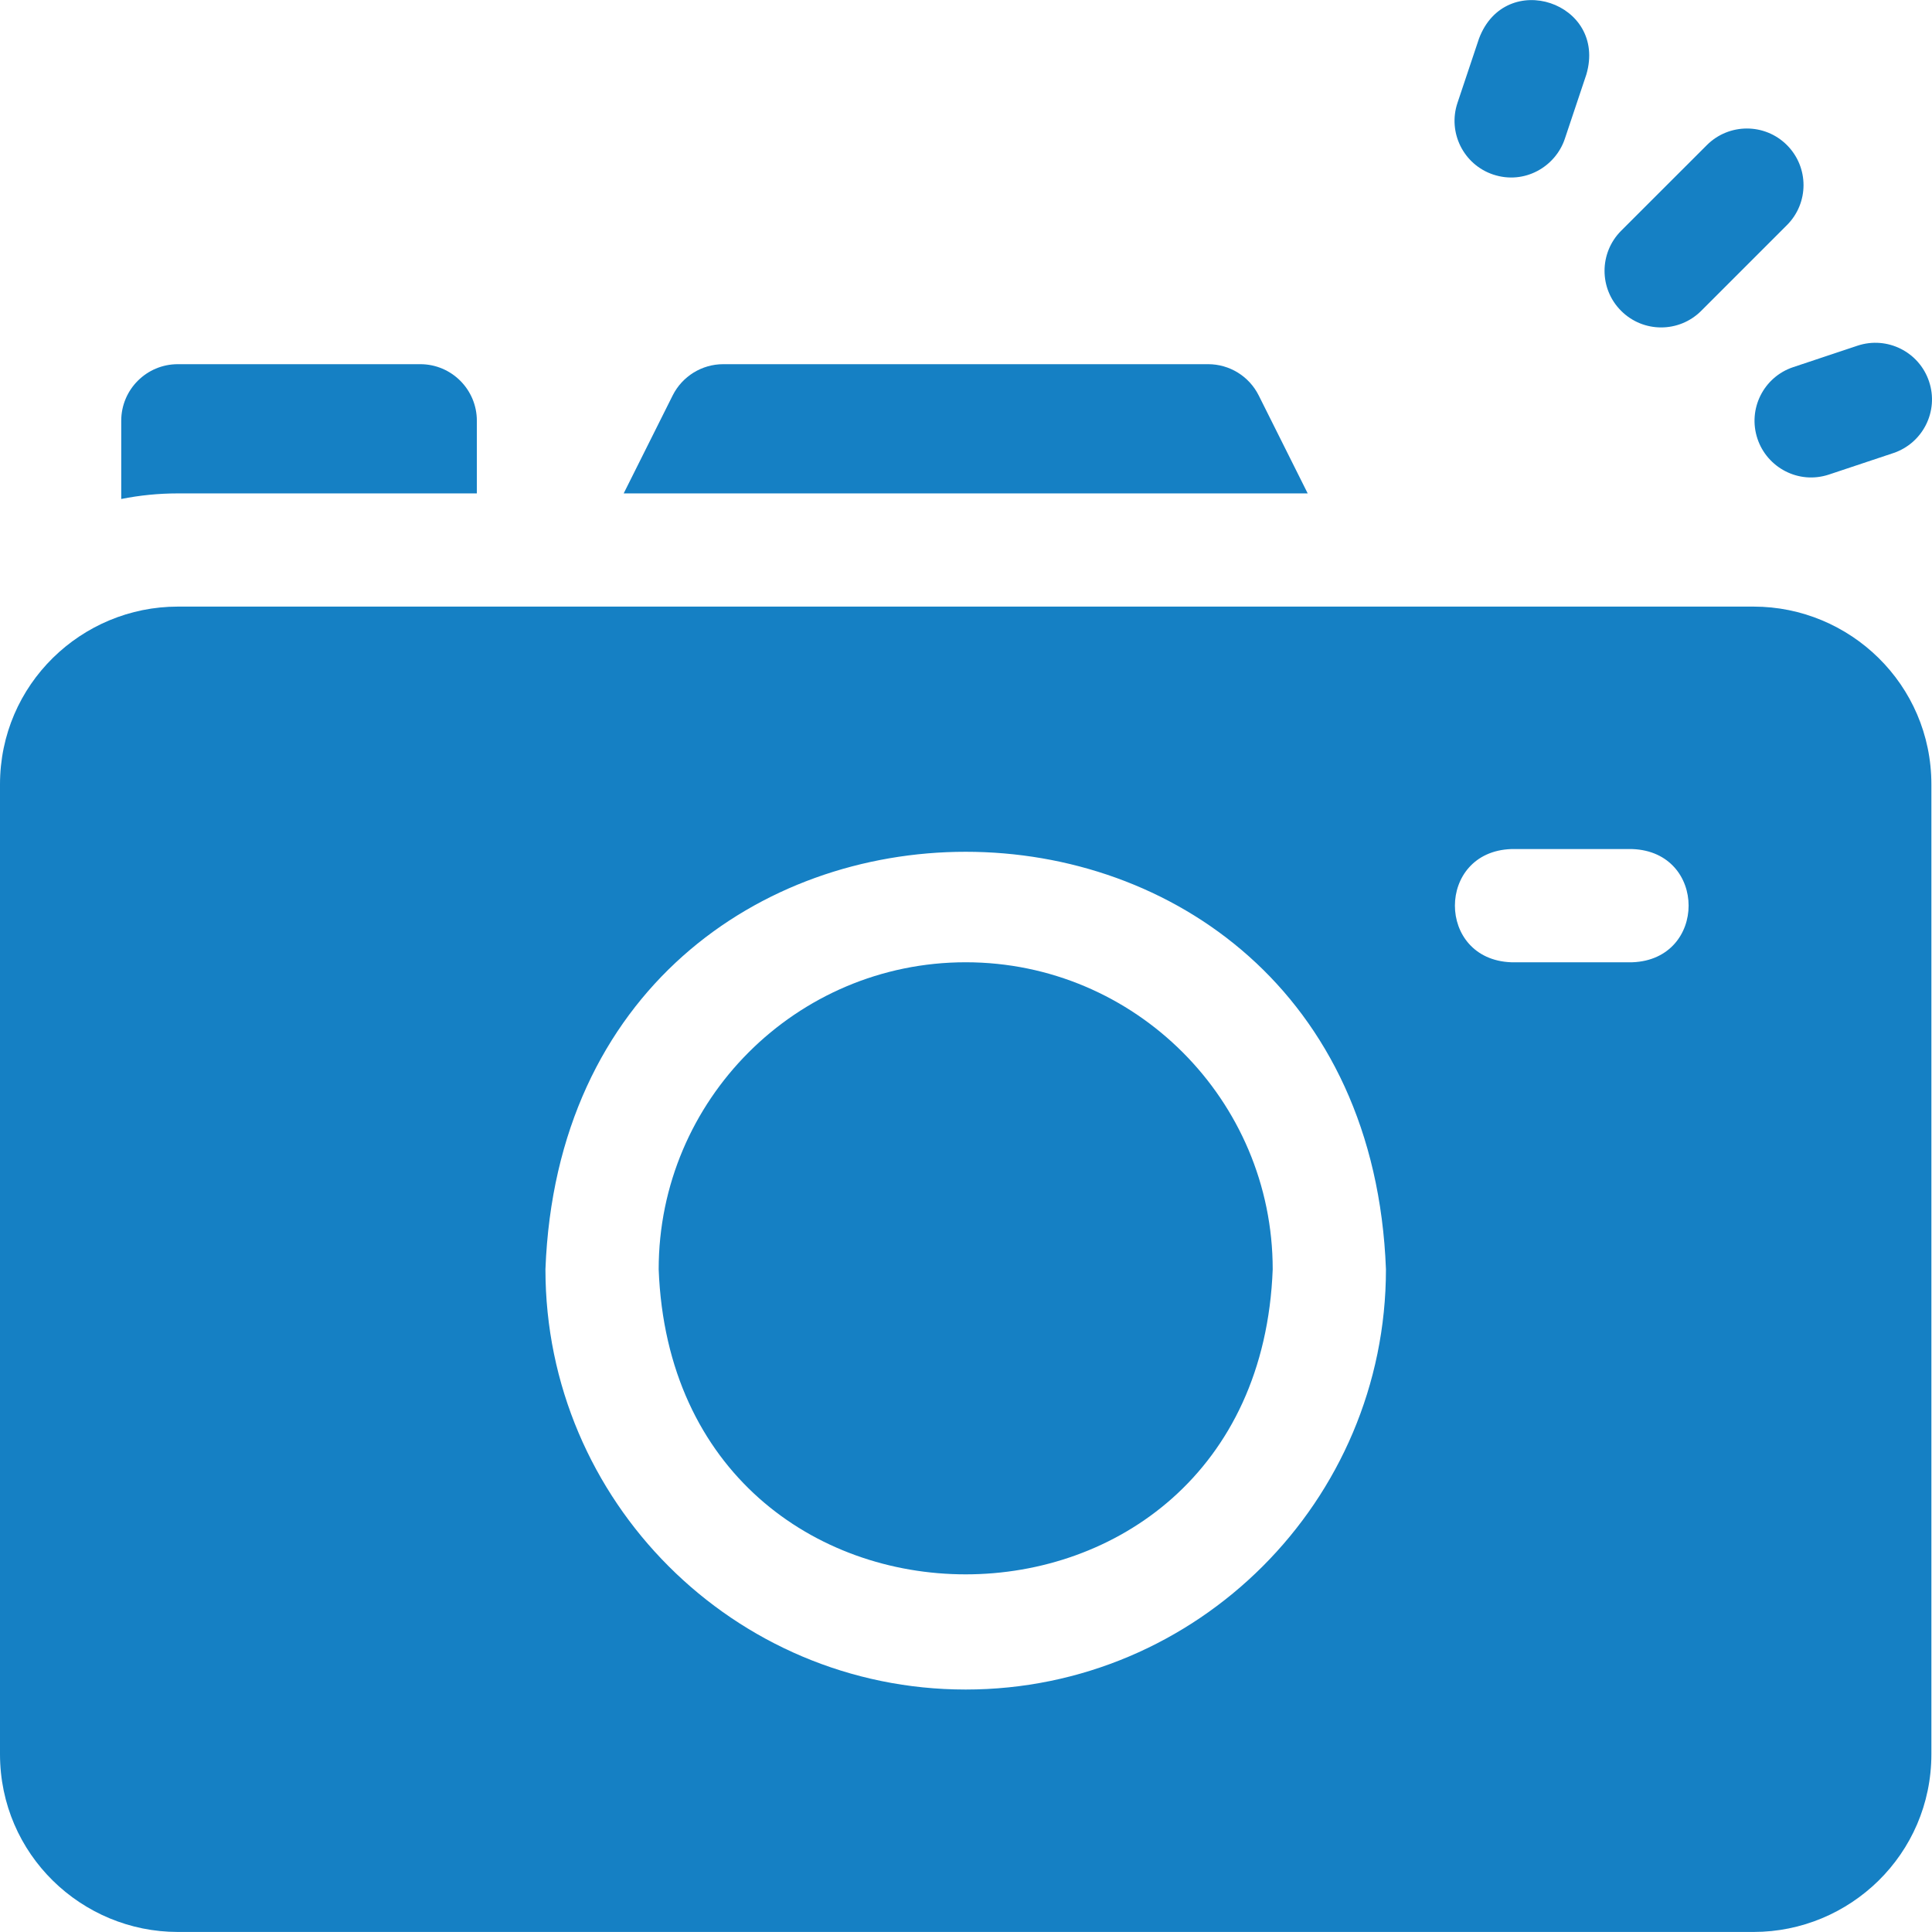 <?xml version="1.0" encoding="UTF-8"?>
<svg width="44" height="44" viewBox="0 0 44 44" fill="none" xmlns="http://www.w3.org/2000/svg">
<g clip-path="url(#clip0_787_1576)">
<path d="M10.86 11.237V9.583C10.86 8.871 10.283 8.294 9.571 8.294H4.05C3.338 8.294 2.761 8.871 2.761 9.583V11.364C3.178 11.281 3.609 11.237 4.05 11.237H10.86Z" fill="#1580C4"/>
<path d="M28.667 9.007C28.449 8.57 28.003 8.294 27.514 8.294H16.472C15.984 8.294 15.538 8.57 15.319 9.007L14.204 11.237H29.782L28.667 9.007Z" fill="#1580C4"/>
<path d="M39.937 13.815H4.05C1.86 13.815 0 15.582 0 17.865V39.949C0 42.237 1.864 43.999 4.05 43.999H39.937C42.122 43.999 43.986 42.238 43.986 39.949V17.865C43.986 15.582 42.126 13.815 39.937 13.815ZM21.993 38.478C16.716 38.478 12.422 34.184 12.422 28.907C12.904 16.228 31.084 16.231 31.564 28.907C31.564 34.184 27.27 38.478 21.993 38.478ZM37.176 21.915H34.416C32.707 21.851 32.708 19.399 34.416 19.337H37.176C38.885 19.4 38.883 21.852 37.176 21.915Z" fill="#1580C4"/>
<path d="M21.993 21.915C18.137 21.915 15.001 25.052 15.001 28.908C15.352 38.172 28.635 38.169 28.985 28.908C28.985 25.052 25.849 21.915 21.993 21.915Z" fill="#1580C4"/>
<path d="M34.006 3.975C34.72 4.213 35.426 3.796 35.638 3.161L36.128 1.697C36.61 0.056 34.284 -0.72 33.683 0.879L33.193 2.343C32.967 3.018 33.331 3.749 34.006 3.975Z" fill="#1580C4"/>
<path d="M38.743 7.08L40.696 5.127C41.2 4.624 41.2 3.808 40.696 3.304C40.193 2.801 39.377 2.801 38.873 3.304L36.92 5.256C36.417 5.76 36.416 6.576 36.92 7.079C37.423 7.583 38.239 7.583 38.743 7.08Z" fill="#1580C4"/>
<path d="M40.025 9.992C40.242 10.645 40.958 11.039 41.655 10.807L43.118 10.319C43.794 10.093 44.159 9.363 43.933 8.688C43.708 8.013 42.978 7.648 42.303 7.873L40.84 8.361C40.164 8.586 39.799 9.316 40.025 9.992Z" fill="#1580C4"/>
</g>
<defs>
<clipPath id="clip0_787_1576">
<rect width="44" height="44" fill="white"/>
</clipPath>
</defs>
</svg>
